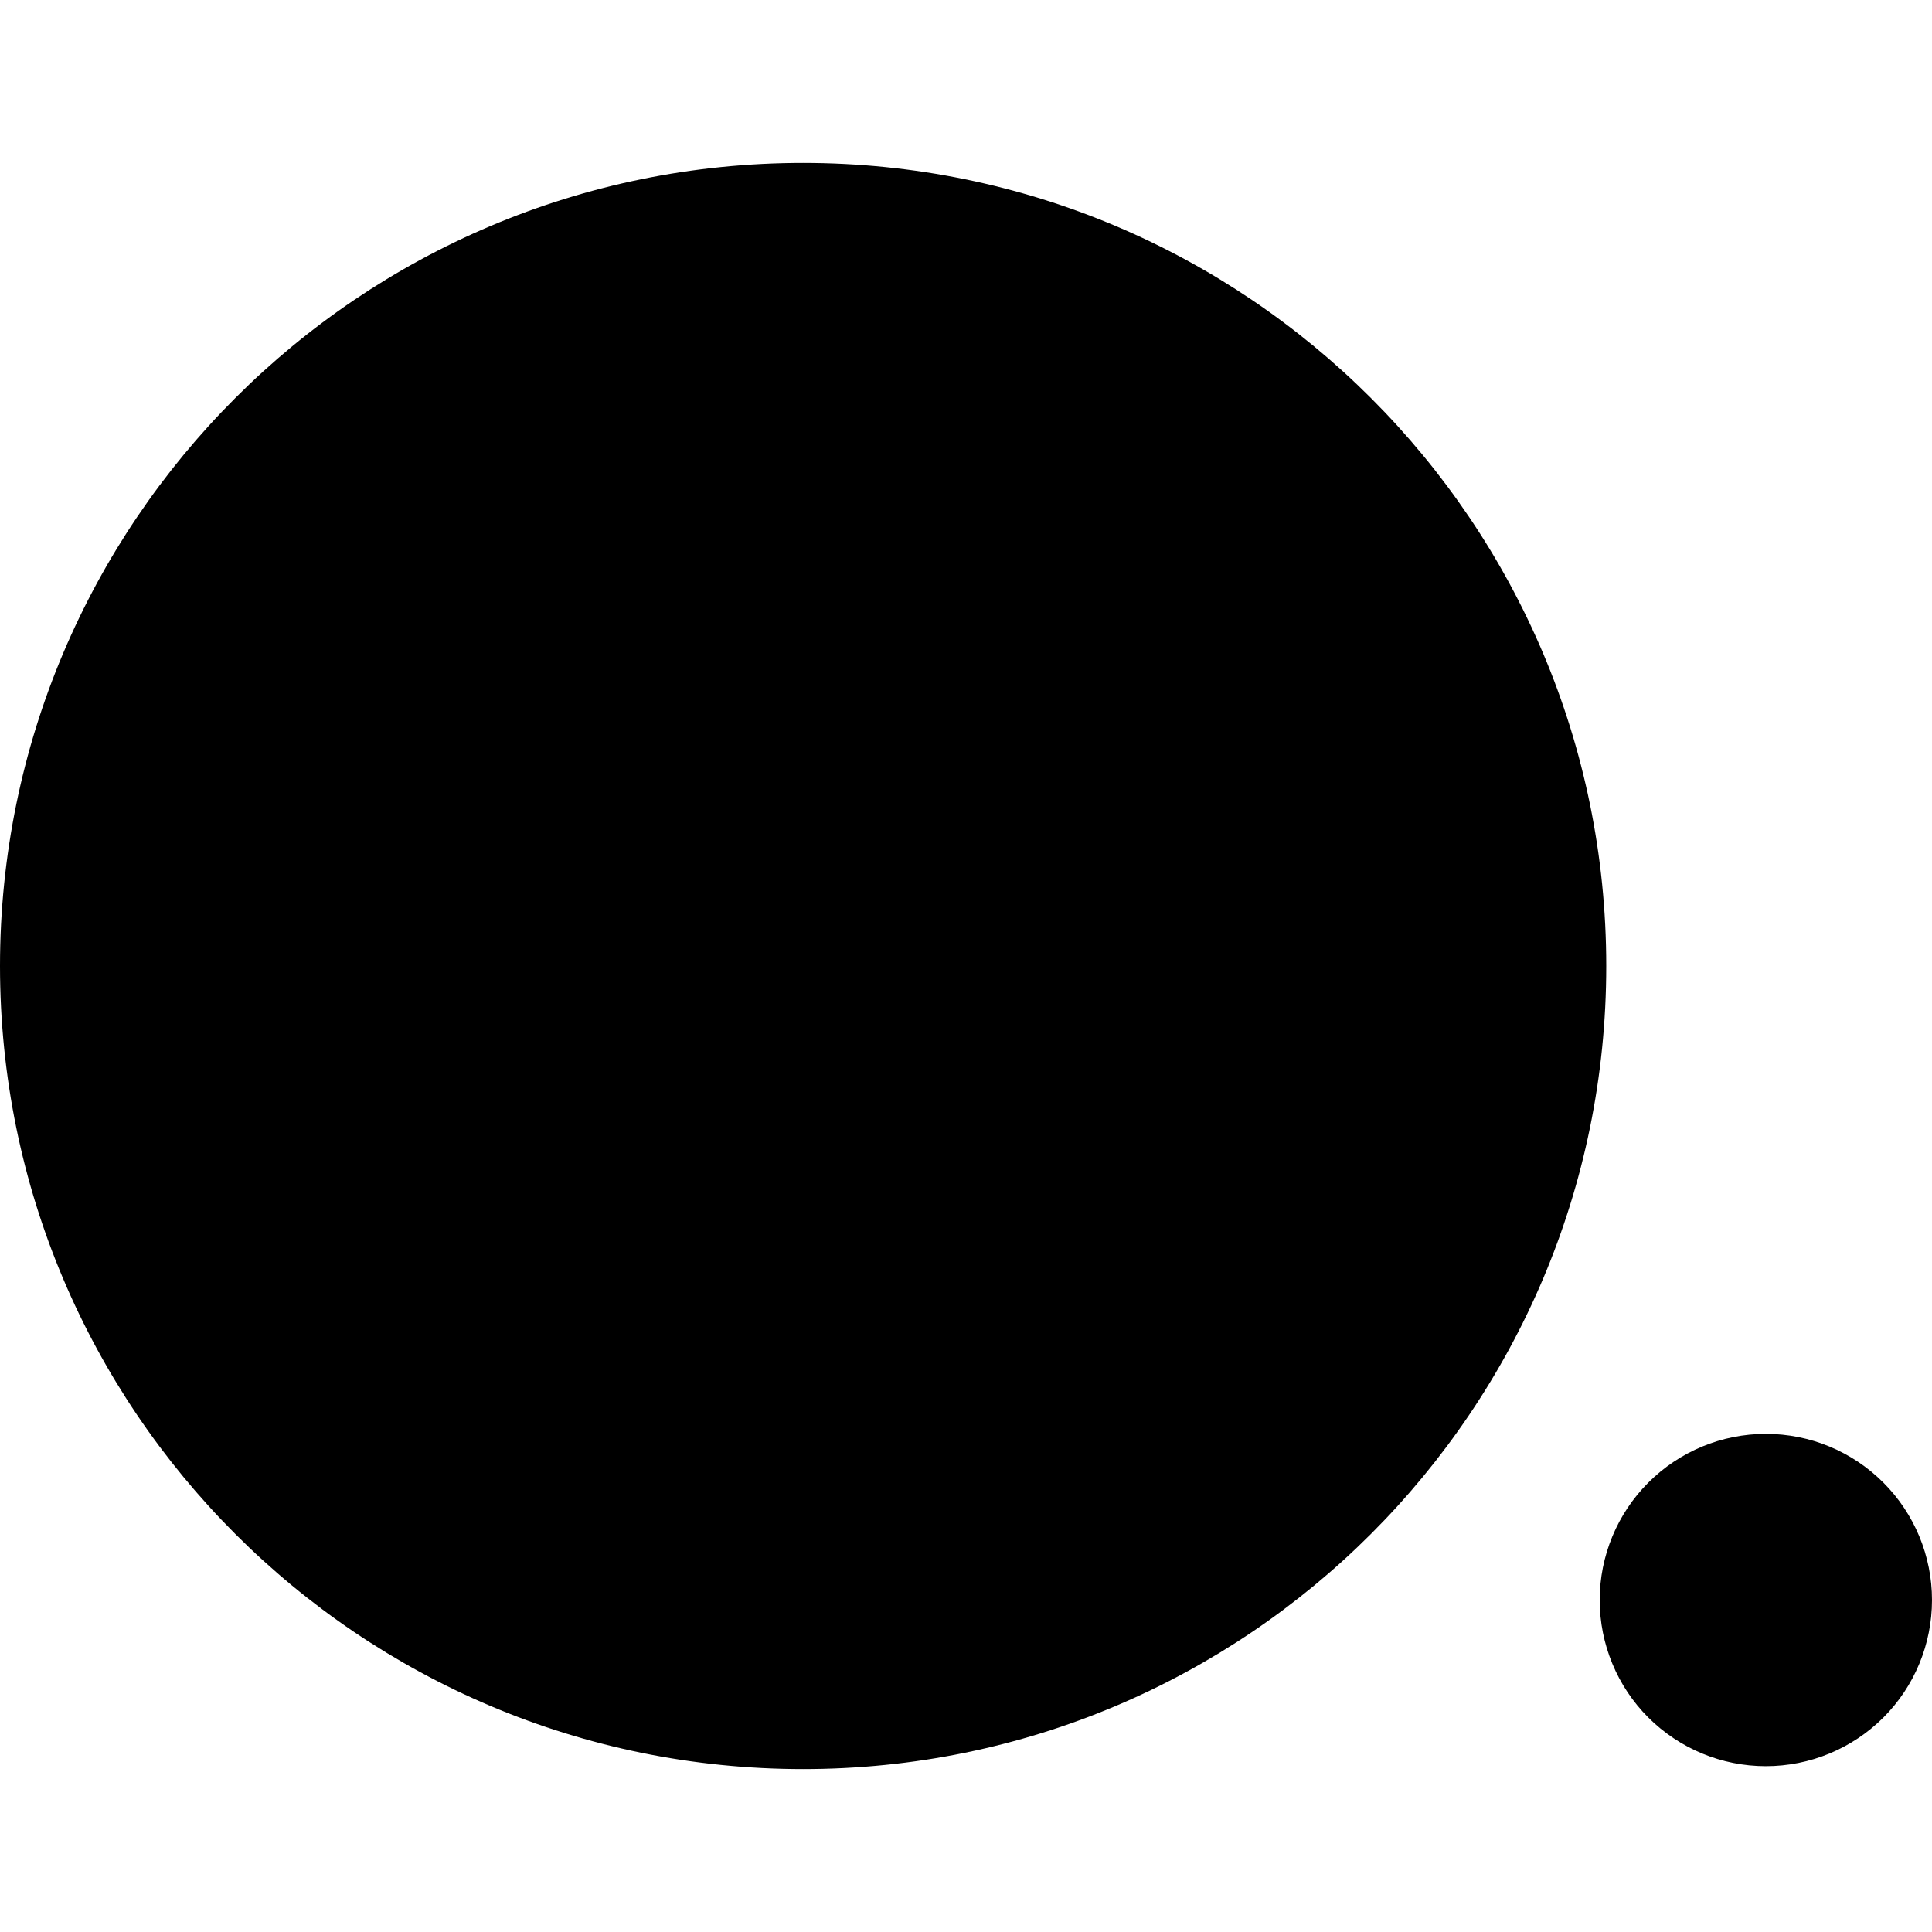 <svg width="18" height="18" viewBox="0 0 18 18" fill="none" xmlns="http://www.w3.org/2000/svg">
<path d="M18 14.907C18 15.318 17.837 15.712 17.547 16.002C17.256 16.292 16.863 16.455 16.452 16.455C16.041 16.455 15.648 16.292 15.357 16.002C15.067 15.712 14.904 15.318 14.904 14.907C14.904 14.497 15.067 14.103 15.357 13.813C15.648 13.522 16.041 13.359 16.452 13.359C16.863 13.359 17.256 13.522 17.547 13.813C17.837 14.103 18 14.497 18 14.907ZM14.965 9C14.965 13.133 11.615 16.482 7.482 16.482C3.35 16.482 0 13.133 0 9C0 4.867 3.35 1.518 7.482 1.518C11.615 1.518 14.965 4.867 14.965 9Z" fill="black"/>
</svg>
